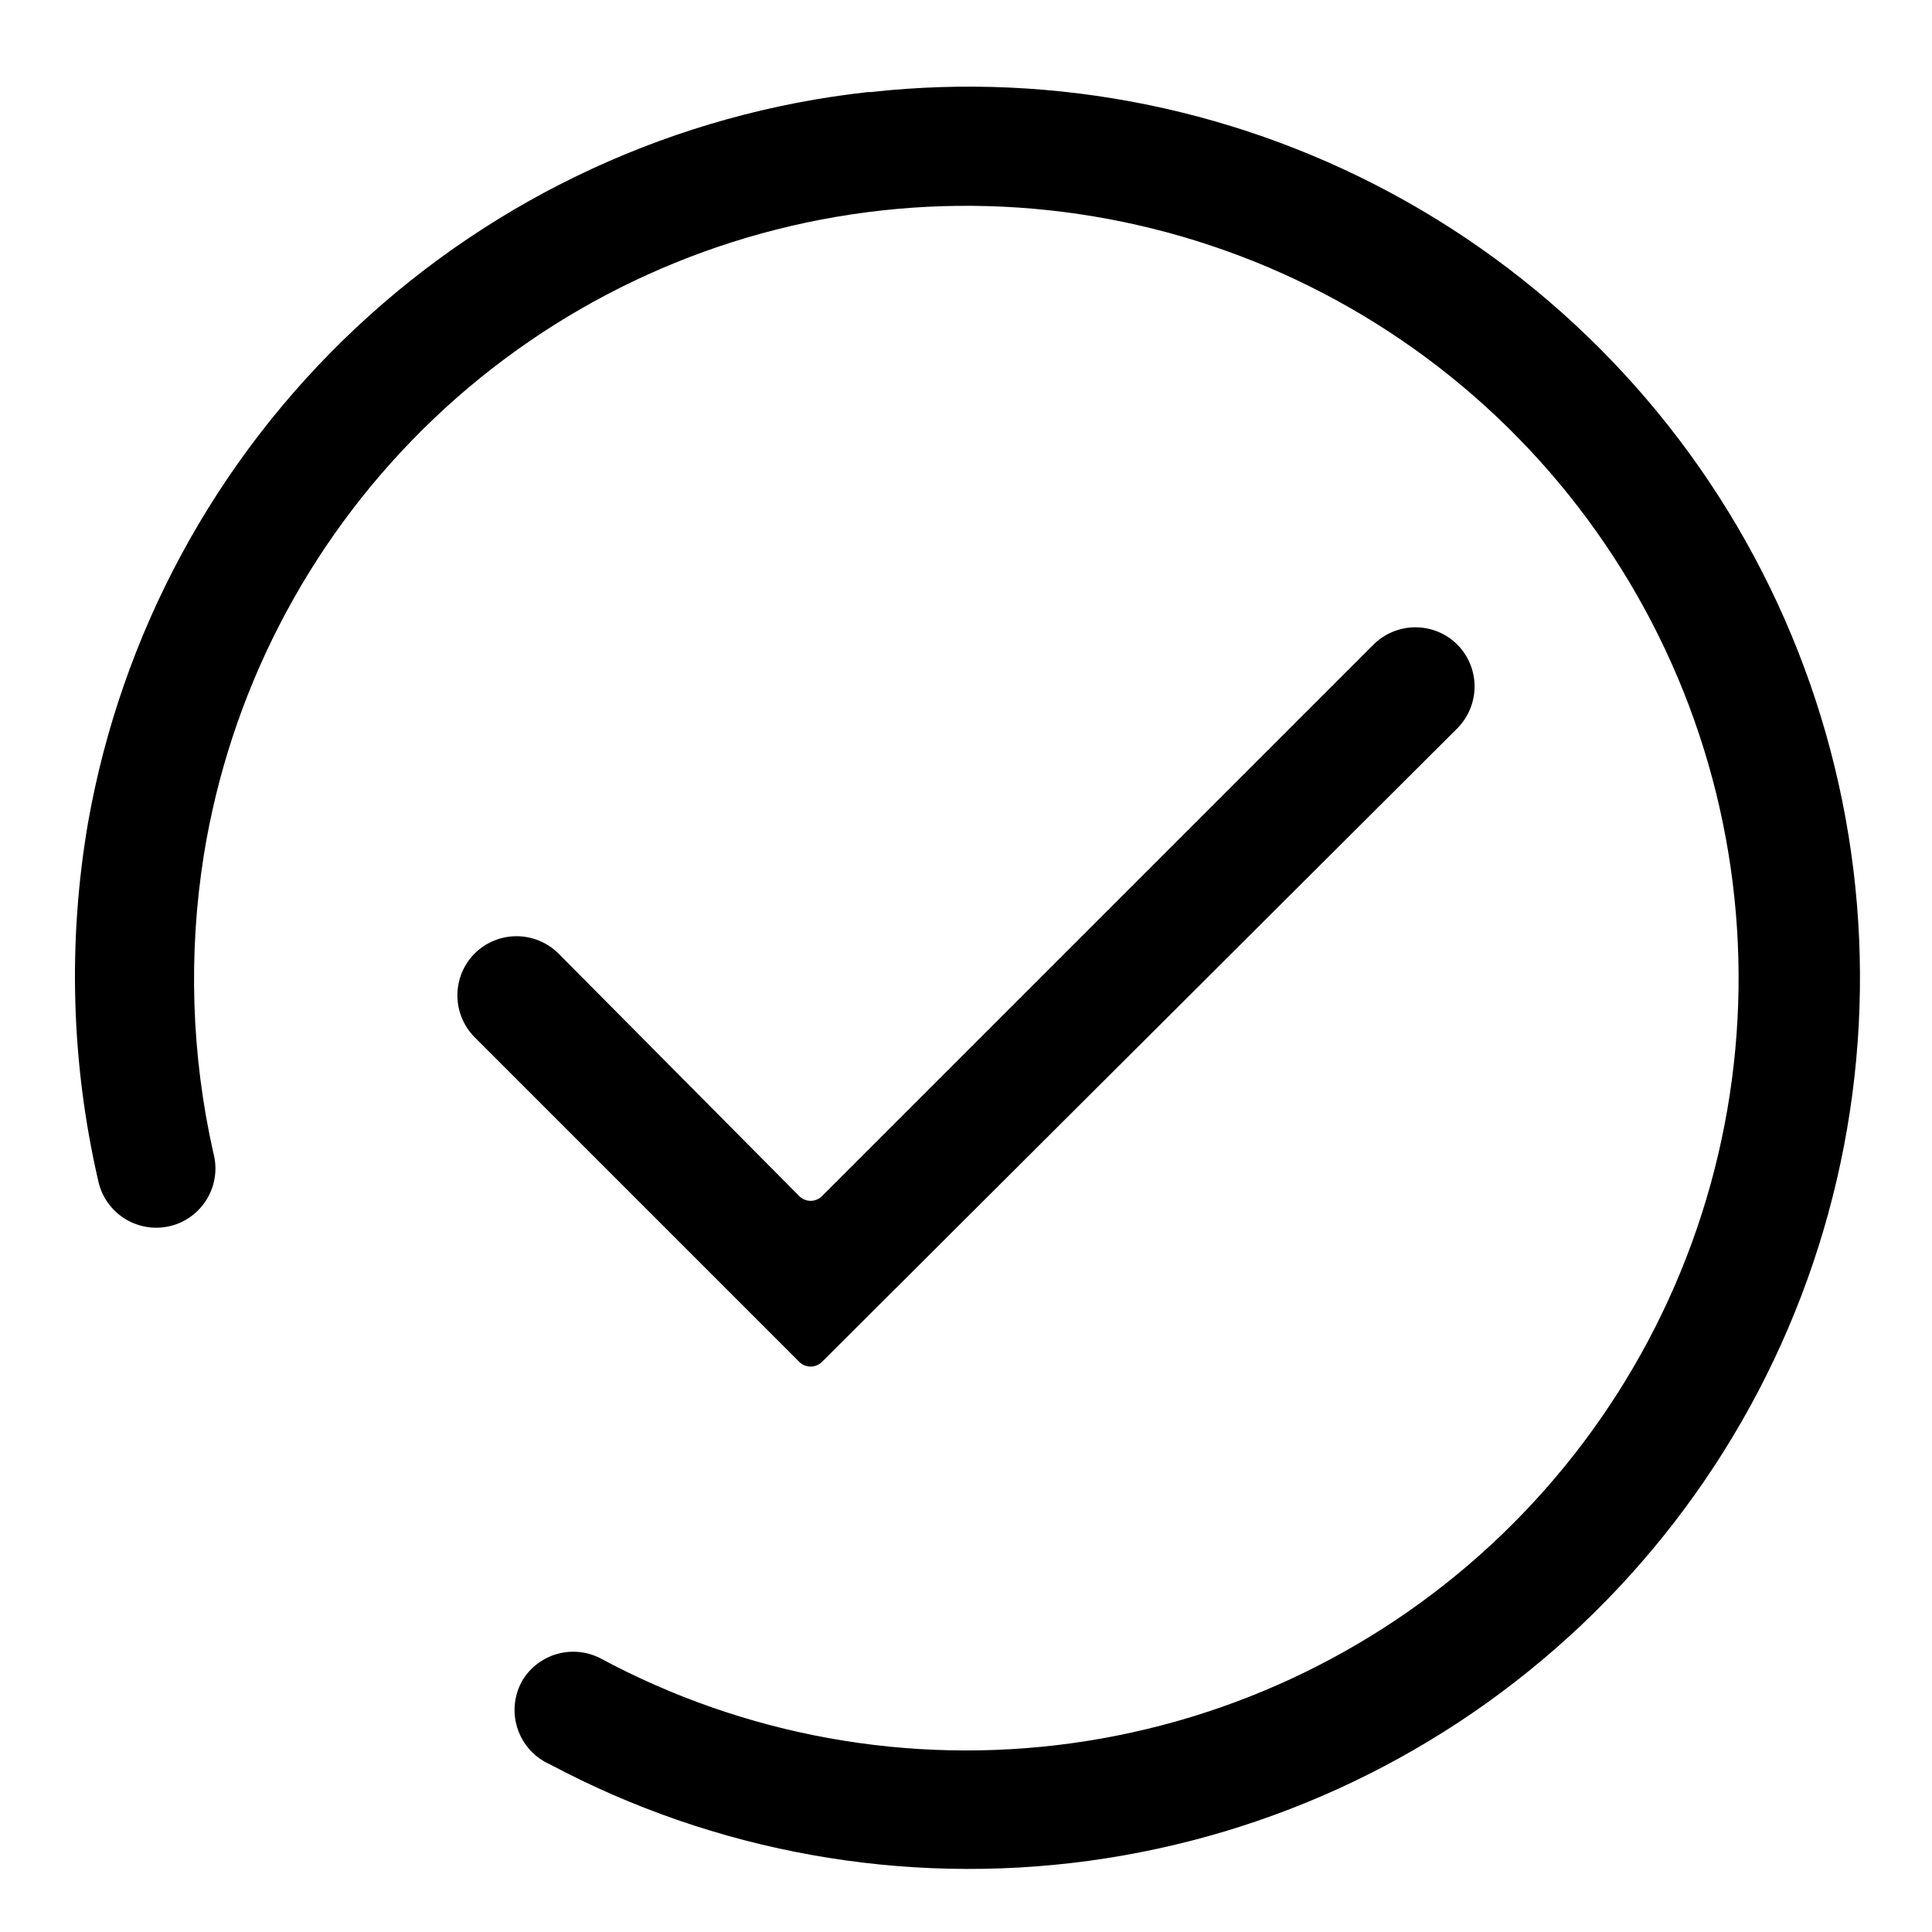 <?xml version="1.0" encoding="UTF-8"?>
<!-- Uploaded to: ICON Repo, www.svgrepo.com, Generator: ICON Repo Mixer Tools -->
<svg fill="#000000" width="800px" height="800px" version="1.1" viewBox="144 144 512 512" xmlns="http://www.w3.org/2000/svg">
 <g>
  <path d="m374.02 168.4c-50.781 5.598-98.383 27.512-135.66 62.457-37.273 34.945-62.207 81.035-71.062 131.35-5.348 31.359-4.438 63.465 2.676 94.465 0.871 4.387 3.562 8.199 7.406 10.48 3.848 2.285 8.48 2.824 12.746 1.484 3.883-1.234 7.133-3.926 9.07-7.508 1.938-3.582 2.41-7.773 1.32-11.699-5.801-25.844-6.656-52.555-2.516-78.719 6.891-42.852 27.227-82.398 58.07-112.94 30.84-30.535 70.59-50.477 113.51-56.941 42.918-6.469 86.777 0.875 125.25 20.969 38.469 20.094 69.555 51.895 88.77 90.809 19.215 38.918 25.559 82.934 18.117 125.7-7.438 42.758-28.277 82.043-59.508 112.18-31.227 30.141-71.23 49.574-114.23 55.492s-86.758-1.984-124.97-22.566c-3.469-1.75-7.461-2.156-11.211-1.137-3.75 1.016-6.992 3.383-9.098 6.644-2.391 3.879-2.981 8.602-1.621 12.949 1.359 4.348 4.531 7.894 8.703 9.723 43.68 23.254 93.559 32.195 142.59 25.57 49.039-6.625 94.754-28.488 130.7-62.496 35.941-34.012 60.293-78.449 69.613-127.05 9.324-48.594 3.144-98.891-17.66-143.79-20.805-44.895-55.188-82.121-98.289-106.42-43.105-24.301-92.754-34.449-141.93-29.012z"/>
  <path d="m361.74 505.01 168.46-167.99c2.93-2.949 4.578-6.941 4.578-11.102s-1.648-8.148-4.578-11.098c-2.953-2.934-6.941-4.578-11.102-4.578-4.16 0-8.148 1.645-11.098 4.578l-146.26 146.26c-1.637 1.539-4.191 1.539-5.828 0l-63.918-64.395c-2.953-2.93-6.941-4.578-11.102-4.578-4.16 0-8.148 1.648-11.098 4.578-2.934 2.949-4.578 6.941-4.578 11.102 0 4.156 1.645 8.148 4.578 11.098l86.121 86.121h-0.004c1.637 1.539 4.191 1.539 5.828 0z"/>
 </g>
</svg>